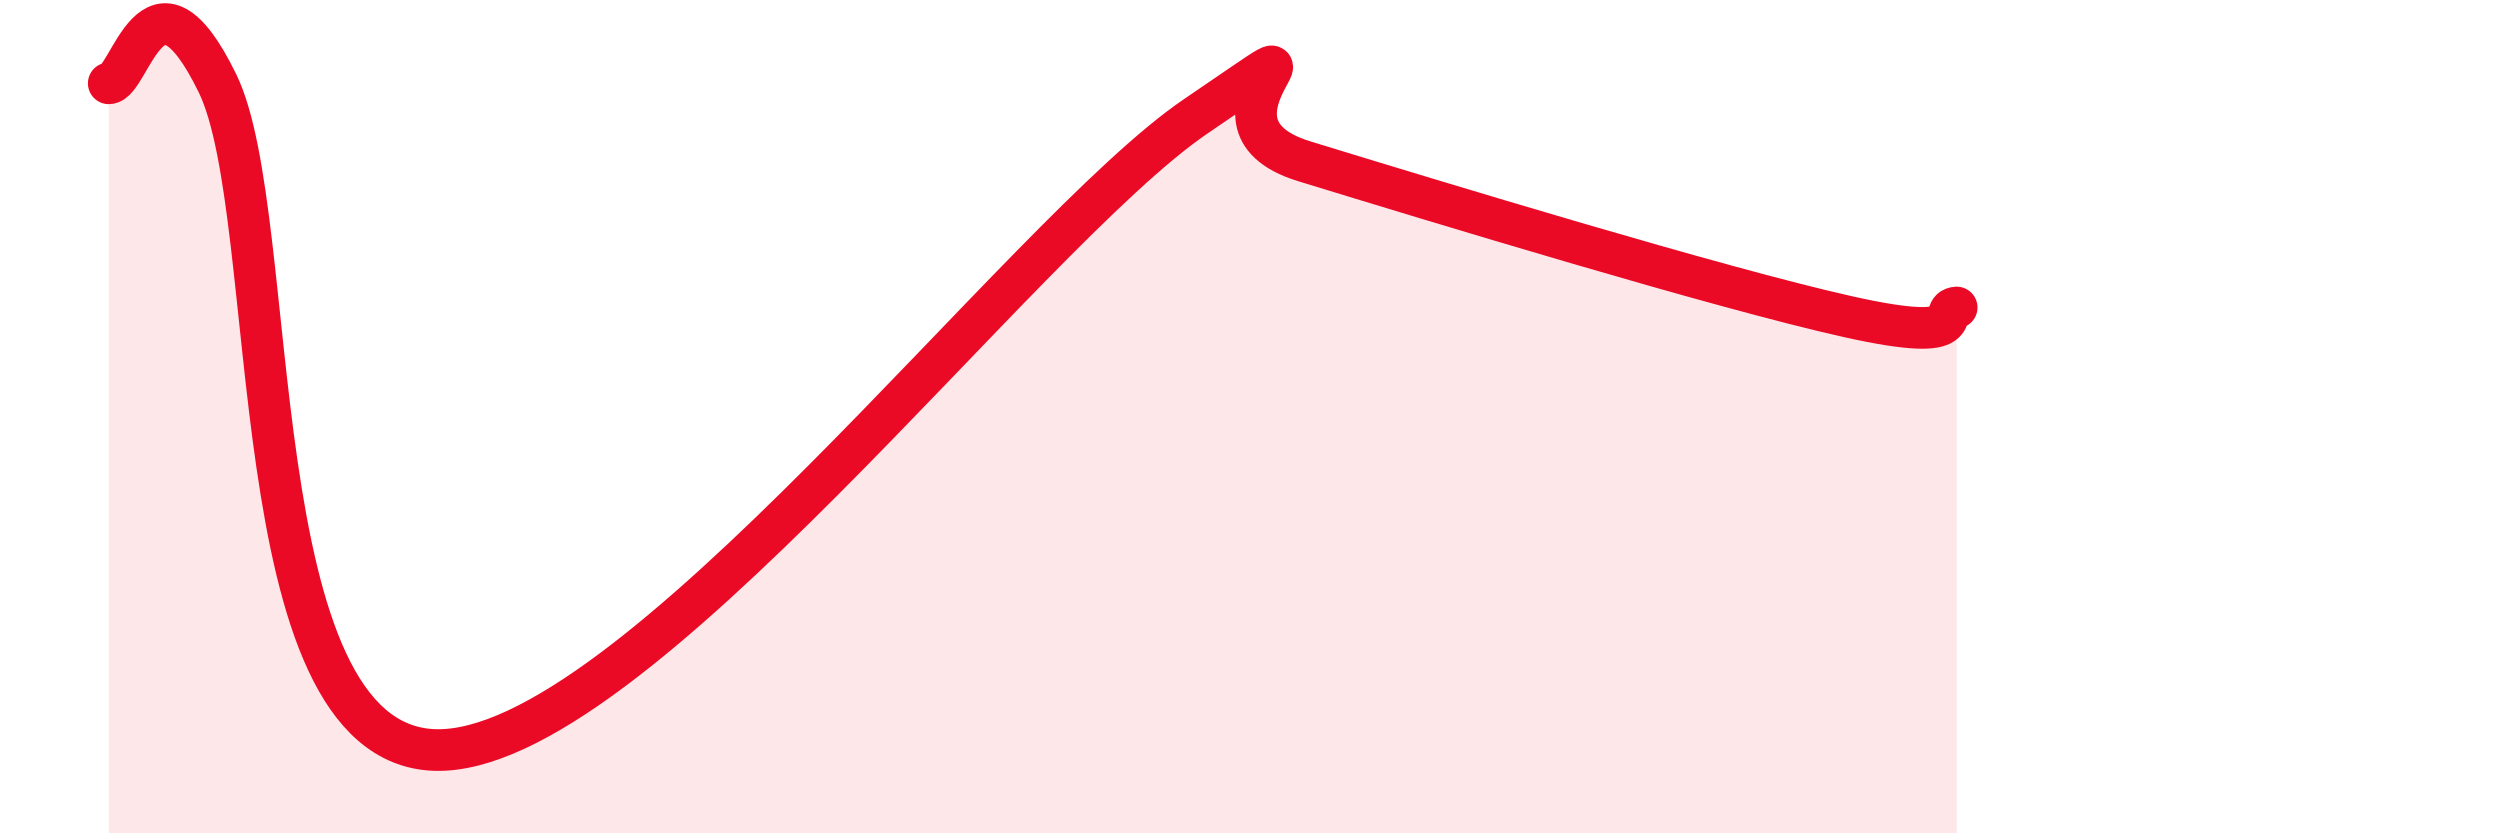 
    <svg width="60" height="20" viewBox="0 0 60 20" xmlns="http://www.w3.org/2000/svg">
      <path
        d="M 2.61,2 C 3.13,2 3.66,-1.2 5.22,2 C 6.78,5.2 5.73,17.84 10.43,18 C 15.13,18.16 24.53,5.62 28.7,2.79 C 32.87,-0.04 28.17,2.91 31.3,3.87 C 34.43,4.83 41.22,6.9 44.35,7.6 C 47.48,8.3 46.44,7.42 46.96,7.38L46.96 20L2.61 20Z"
        fill="#EB0A25"
        opacity="0.1"
        stroke-linecap="round"
        stroke-linejoin="round"
      />
      <path
        d="M 2.61,2 C 3.13,2 3.66,-1.2 5.22,2 C 6.78,5.2 5.73,17.84 10.43,18 C 15.13,18.16 24.53,5.62 28.7,2.79 C 32.87,-0.04 28.17,2.91 31.3,3.87 C 34.43,4.83 41.22,6.9 44.35,7.6 C 47.48,8.3 46.44,7.42 46.96,7.38"
        stroke="#EB0A25"
        stroke-width="1"
        fill="none"
        stroke-linecap="round"
        stroke-linejoin="round"
      />
    </svg>
  